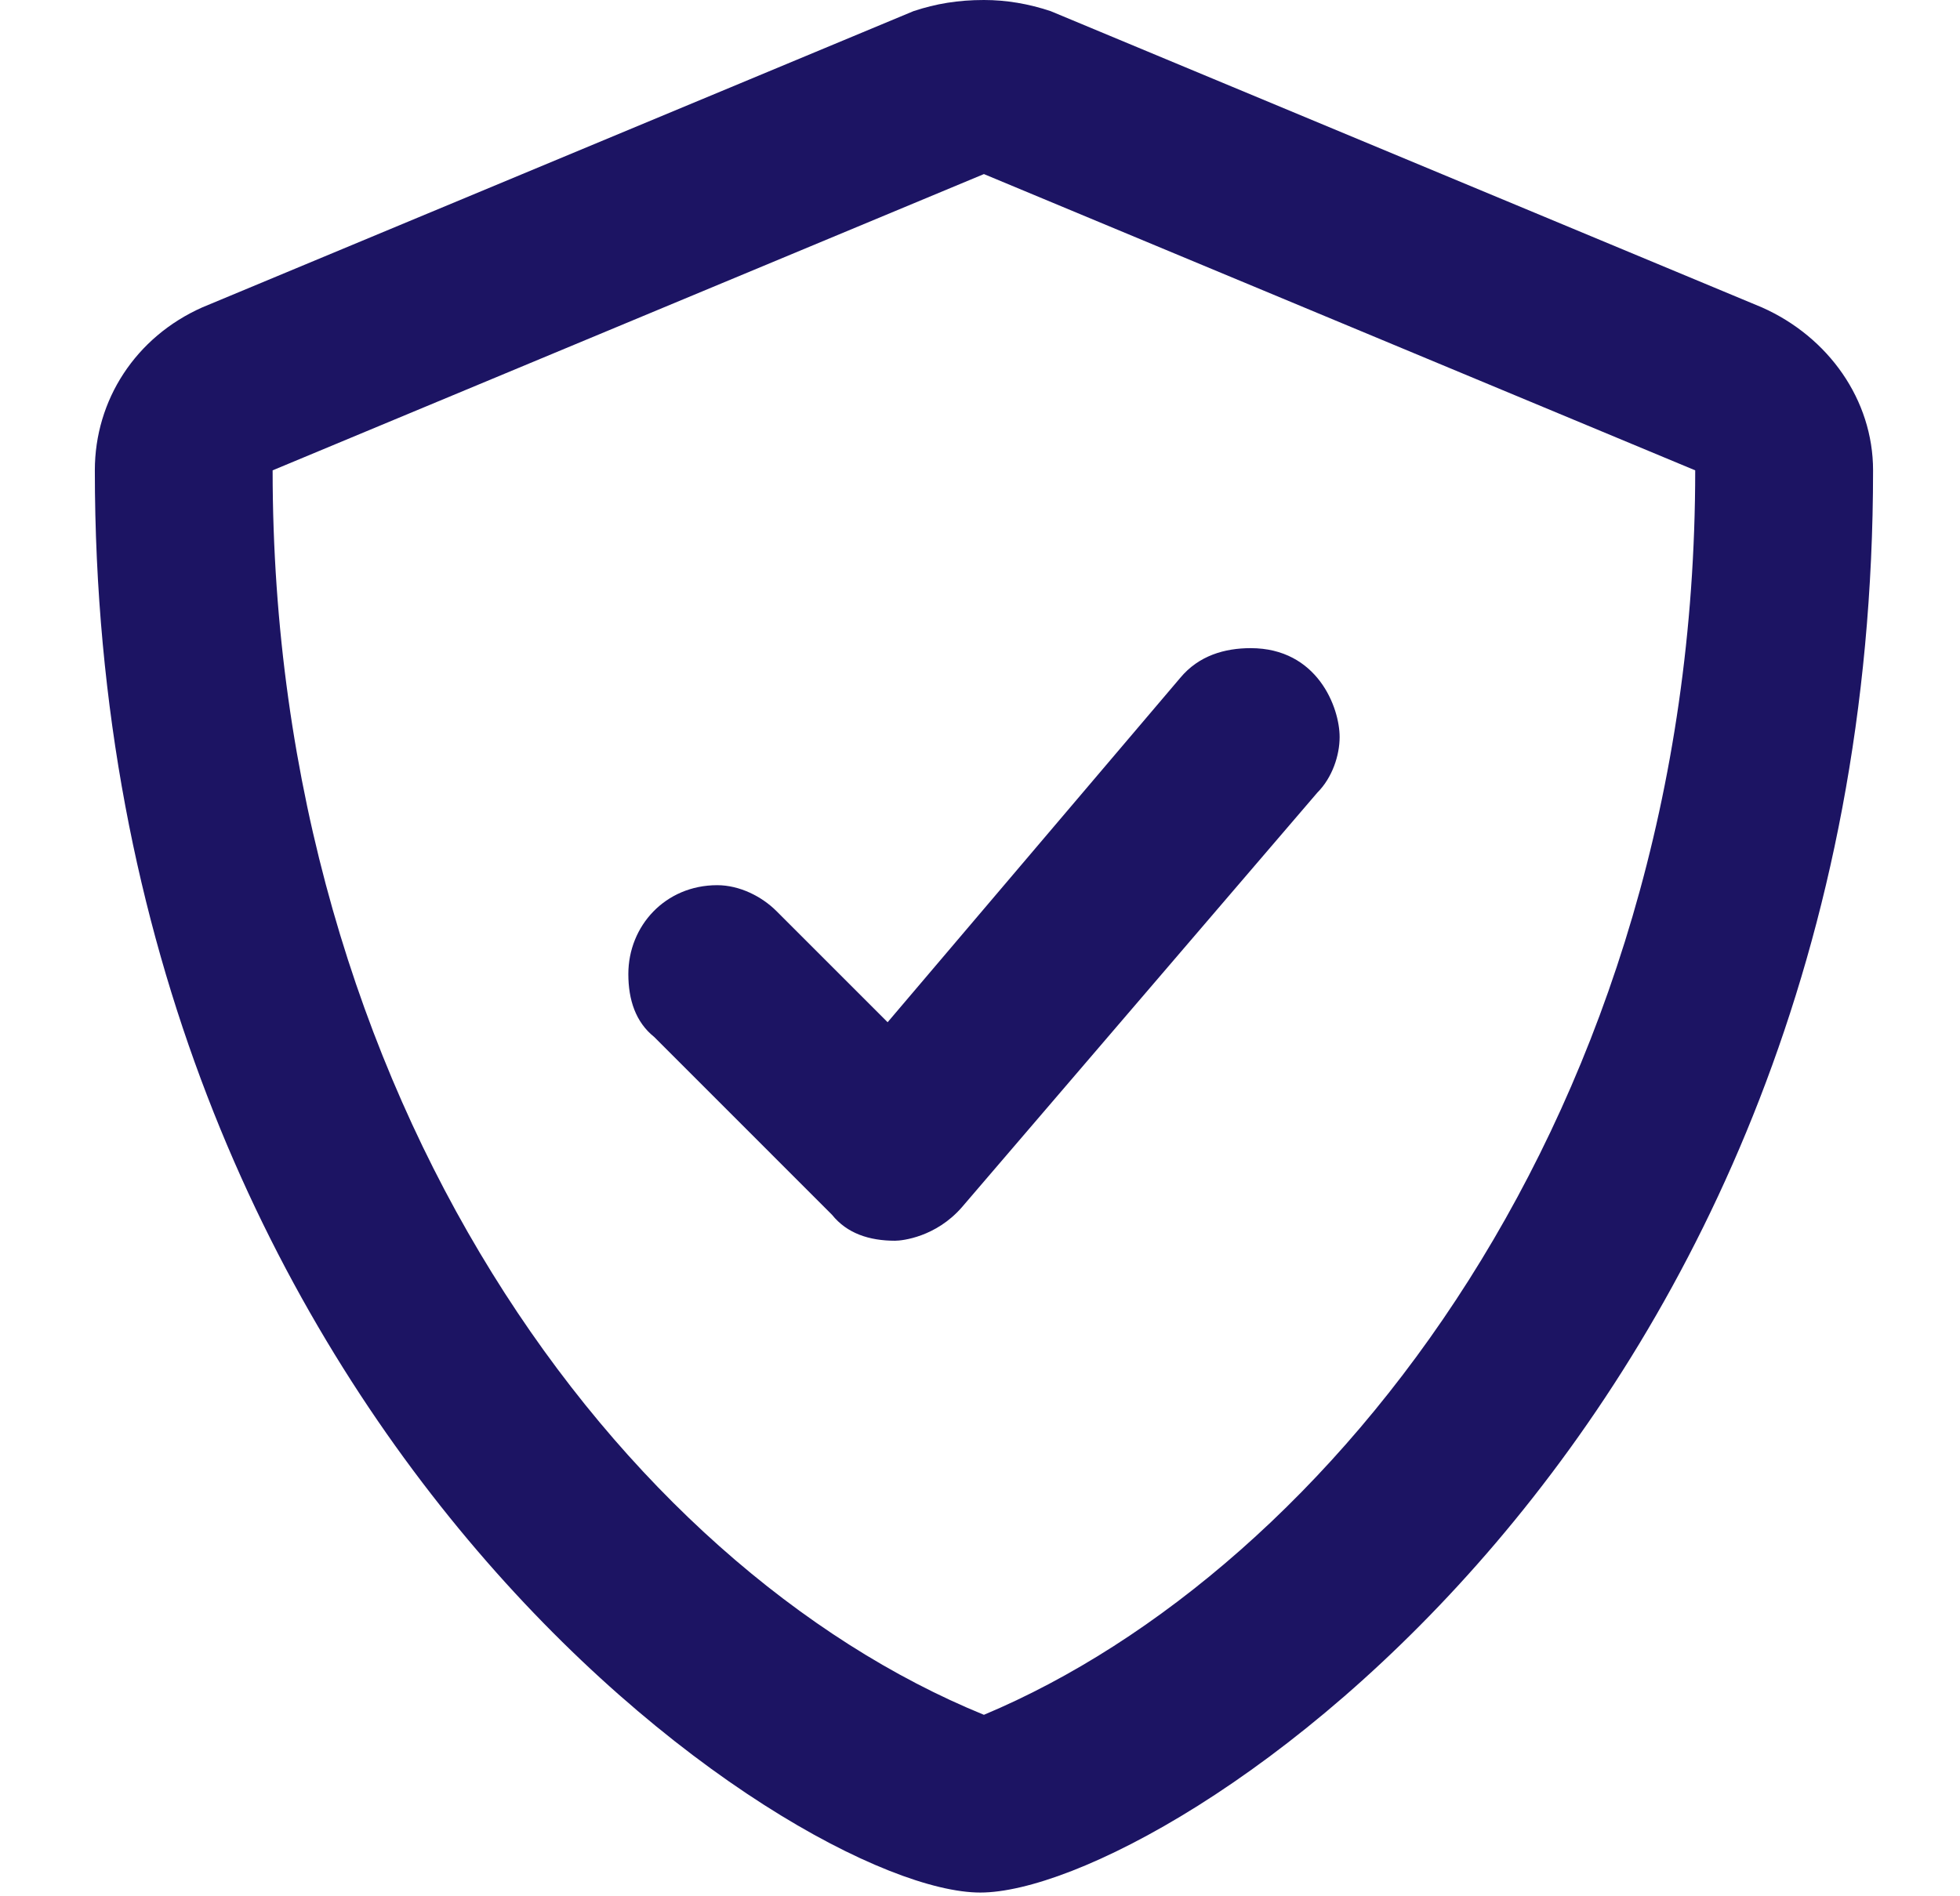 <svg width="31" height="30" viewBox="0 0 31 30" fill="none" xmlns="http://www.w3.org/2000/svg">
<path d="M27.867 4.863C28.922 5.332 29.625 6.328 29.625 7.441C29.625 22.676 18.434 29.941 15.504 29.941C12.574 29.941 1.5 22.559 1.5 7.441C1.5 6.328 2.145 5.332 3.199 4.863L14.449 0.176C14.801 0.059 15.152 0 15.562 0C15.914 0 16.266 0.059 16.617 0.176L27.867 4.863ZM15.562 27.129C21.012 24.844 26.812 17.637 26.812 7.441L15.562 2.754L4.312 7.441C4.312 17.402 9.82 24.785 15.562 27.129ZM12.281 14.414L14.039 16.172L18.668 10.723C18.961 10.371 19.371 10.254 19.781 10.254C20.836 10.254 21.188 11.191 21.188 11.66C21.188 11.953 21.07 12.305 20.836 12.539L15.211 19.102C14.801 19.57 14.273 19.629 14.156 19.629C13.746 19.629 13.395 19.512 13.16 19.219L10.348 16.406C10.055 16.172 9.938 15.82 9.938 15.41C9.938 14.648 10.523 14.004 11.344 14.004C11.695 14.004 12.047 14.18 12.281 14.414Z" fill="#1C1463"/>
</svg>
